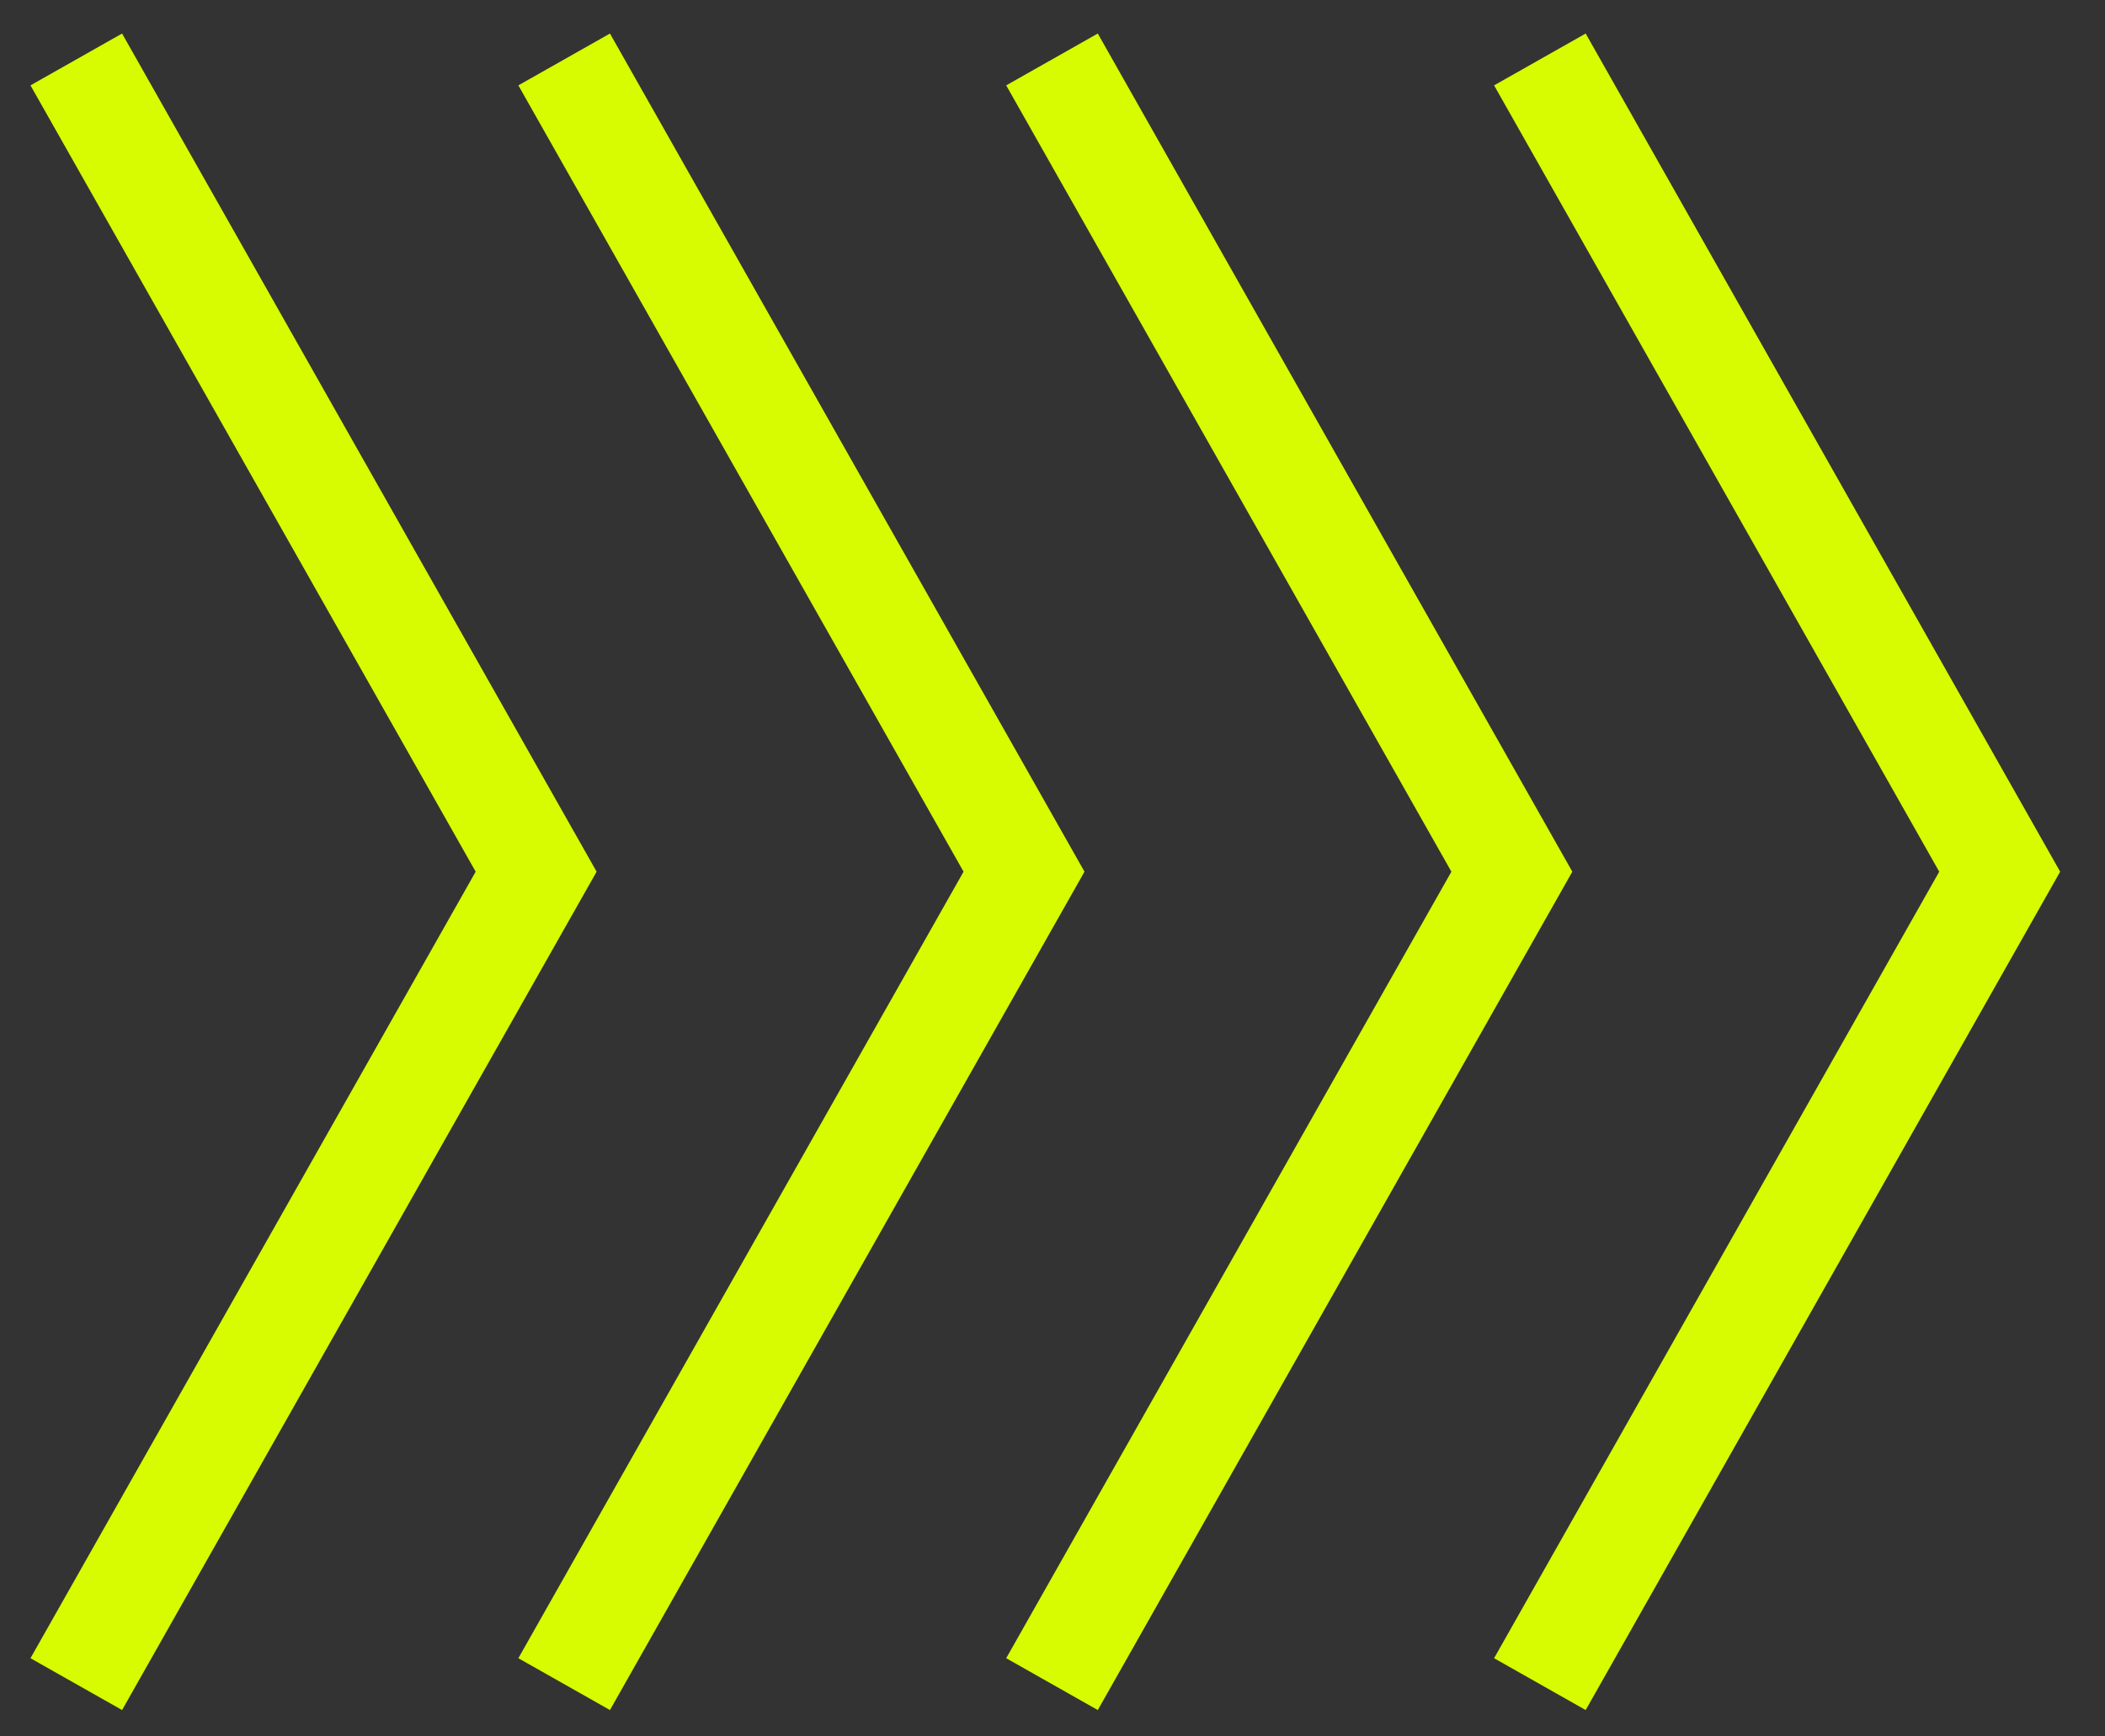 <svg width="40" height="33" viewBox="0 0 40 33" fill="none" xmlns="http://www.w3.org/2000/svg">
<rect x="0" y="0" width="40" height="33" fill="#333333" stroke="none"/>
<path d="M29.754 31.136L37.999 16.566L29.754 2" stroke="#D7FB00" stroke-width="2" stroke-linecap="square"/>
<path d="M20.483 31.136L28.729 16.566L20.483 2" stroke="#D7FB00" stroke-width="2" stroke-linecap="square"/>
<path d="M11.213 31.136L19.459 16.566L11.213 2" stroke="#D7FB00" stroke-width="2" stroke-linecap="square"/>
<path d="M1.942 31.136L10.188 16.566L1.942 2" stroke="#D7FB00" stroke-width="2" stroke-linecap="square"/>
</svg>
